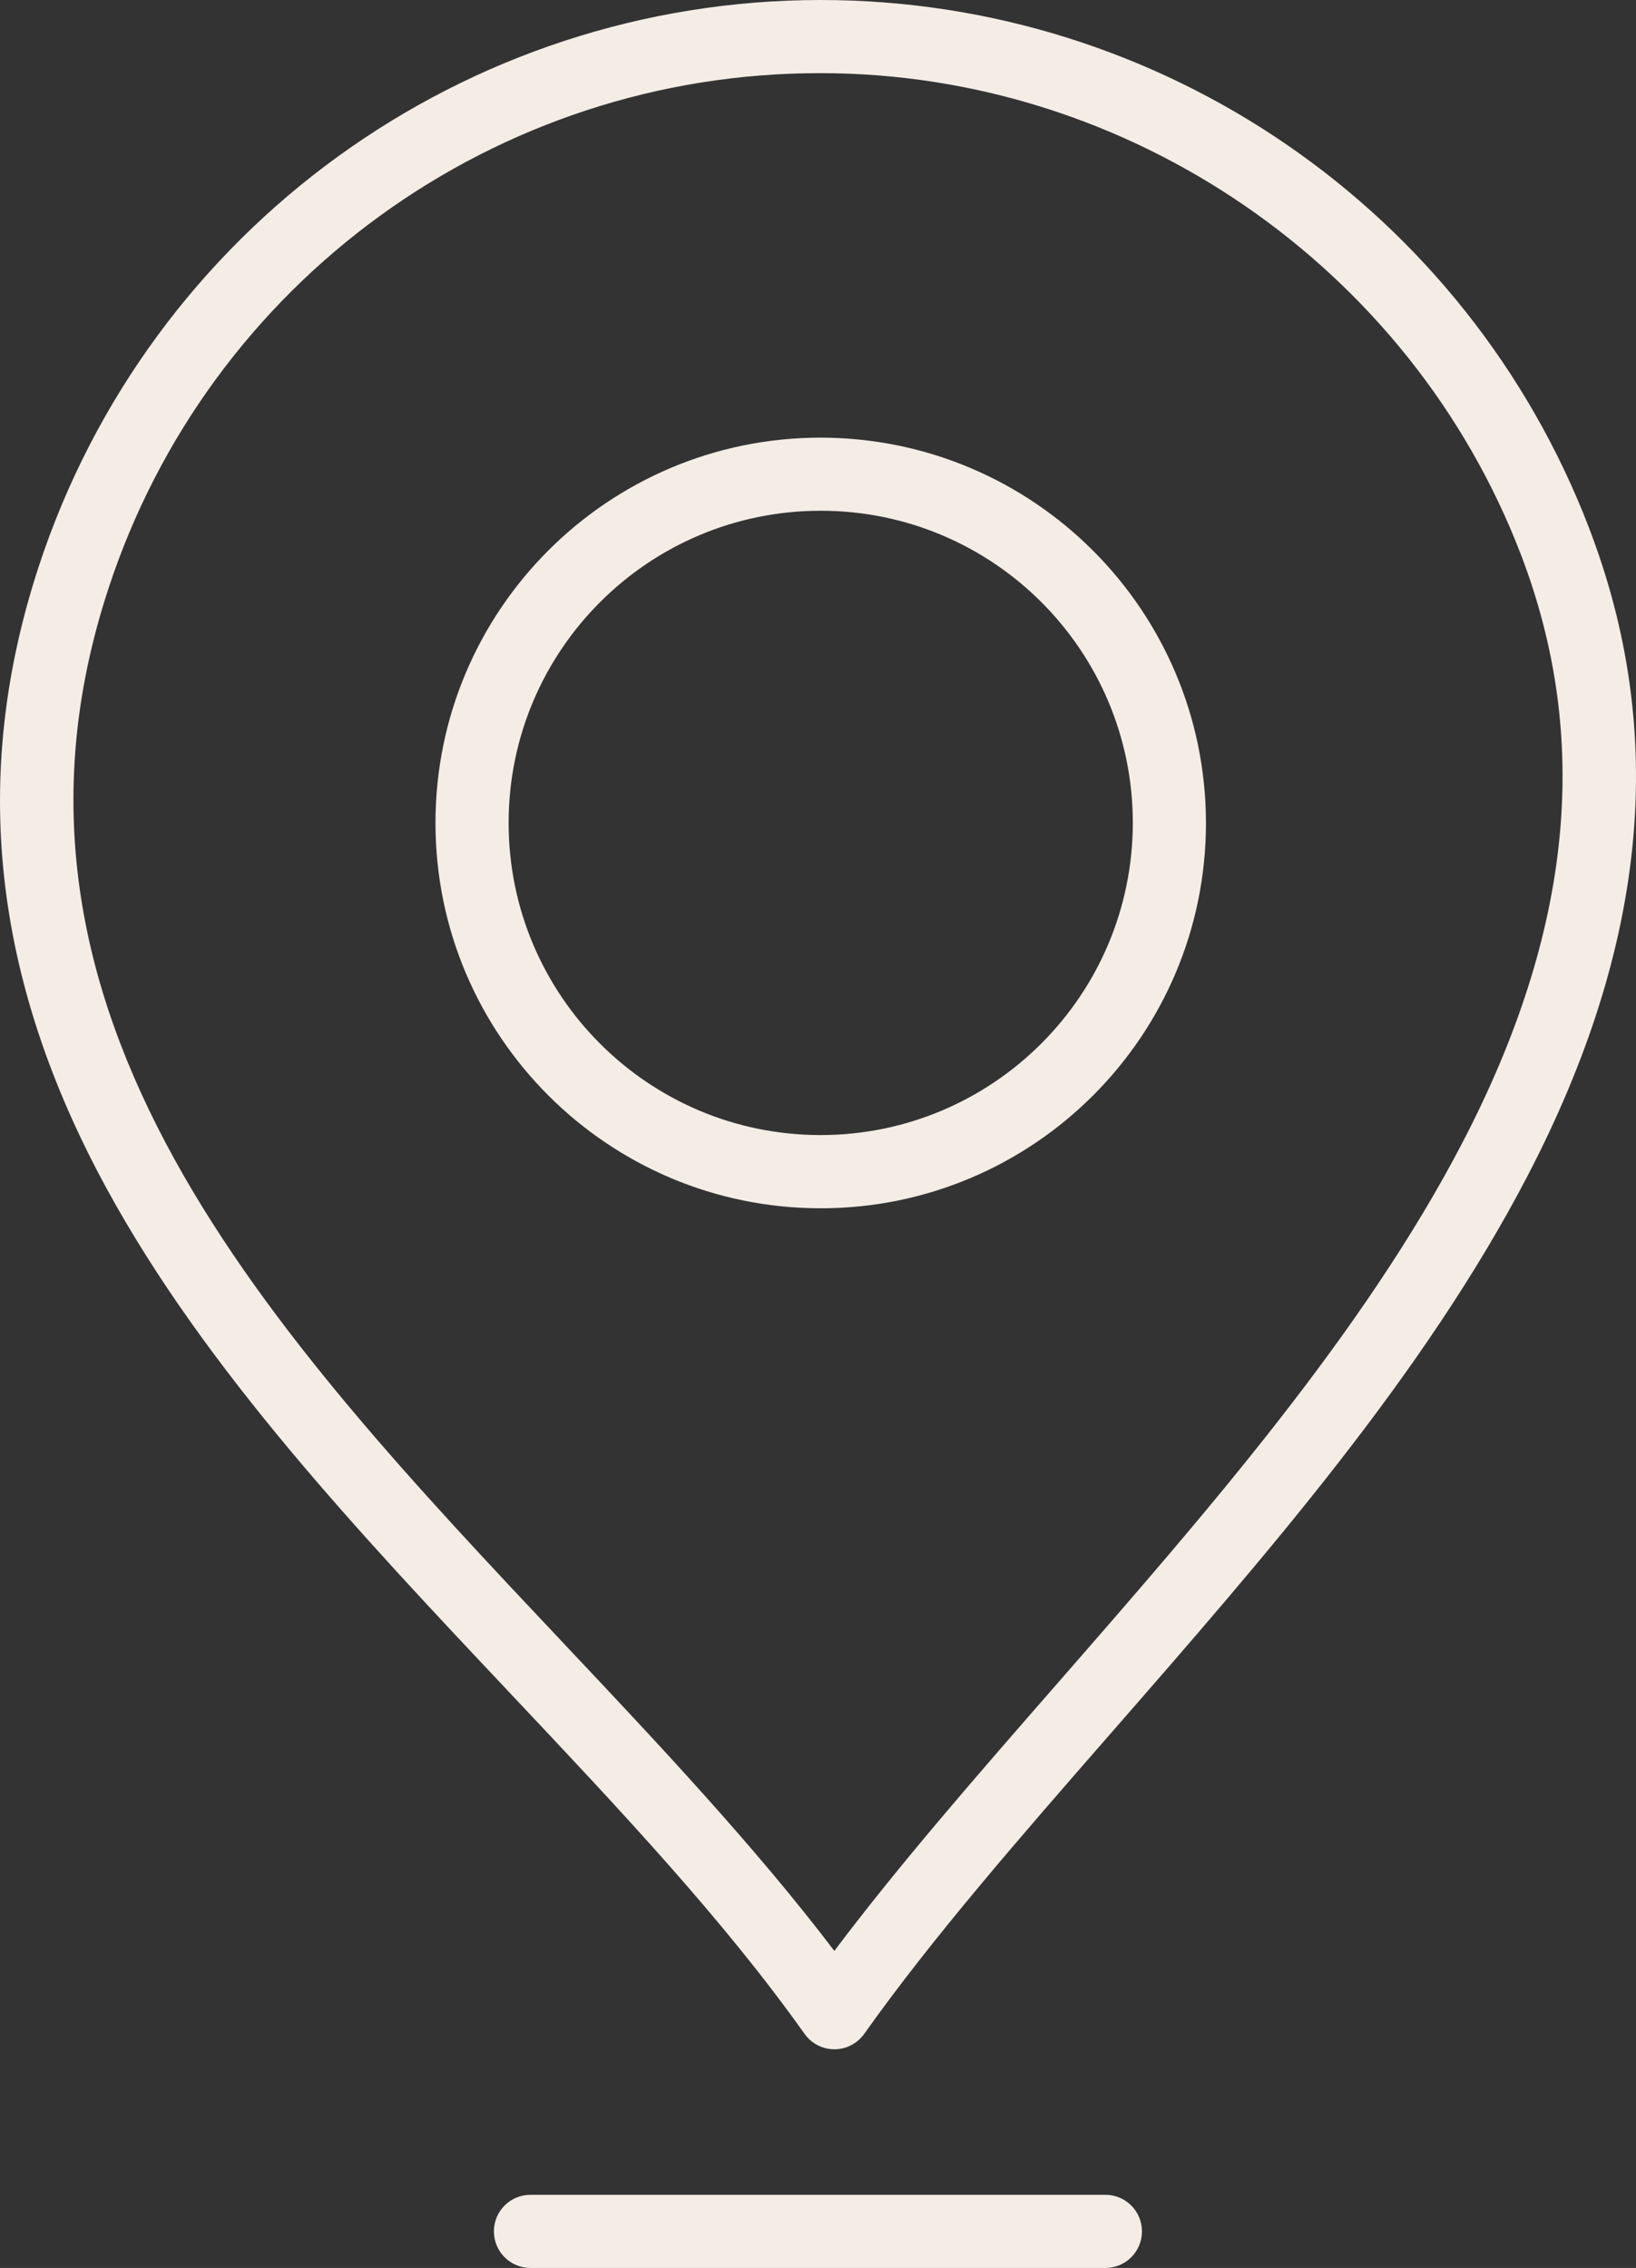 <?xml version="1.0" encoding="UTF-8"?>
<svg id="Calque_1" data-name="Calque 1" xmlns="http://www.w3.org/2000/svg" viewBox="0 0 357.87 496">
  <rect x="0" y="0" width="357.87" height="496" fill="#333333" stroke="none"/>
  <defs>
    <style>
      .cls-1 {
        fill: #f4ede6;
        stroke-width: 0px;
      }
    </style>
  </defs>
  <path class="cls-1" d="m347.59,115.43C320.85,45.89,254.04,0,179.53,0,101.74,0,32.75,49.96,8.48,123.87c-14.99,45.73-10.14,90.23,14.83,136.03,21.65,39.72,55.51,75.64,88.26,110.38,24.01,25.47,46.68,49.52,64.43,74.53,2.56,3.6,7.55,4.45,11.15,1.89.73-.52,1.37-1.16,1.89-1.89,14.95-21.07,34.06-42.96,54.3-66.14,33.58-38.46,68.31-78.24,90.83-121.55,26.26-50.5,30.65-96.85,13.41-141.7h0Zm-27.61,134.32c-21.64,41.61-55.72,80.65-88.68,118.41-17.72,20.29-34.58,39.61-48.79,58.5-17.37-22.87-38.64-45.43-59.29-67.34C59.35,291.56-6.69,221.51,23.68,128.85,45.69,61.44,108.62,15.87,179.53,16c67.41,0,128.94,42.26,153.12,105.17,15.49,40.32,11.35,82.38-12.67,128.57h0ZM179.53,95.71c-46.54,0-84.27,37.73-84.27,84.27s37.73,84.27,84.27,84.27,84.27-37.73,84.27-84.27c-.05-46.52-37.75-84.21-84.27-84.27Zm0,152.53c-37.7,0-68.27-30.56-68.27-68.27,0-37.7,30.56-68.27,68.27-68.27s68.27,30.56,68.27,68.27h0c-.04,37.69-30.58,68.23-68.27,68.27Zm70.27,239.76c0,4.42-3.58,8-8,8h-125.76c-4.42,0-8-3.58-8-8s3.58-8,8-8h125.76c4.42,0,8,3.58,8,8Z"/>
</svg>